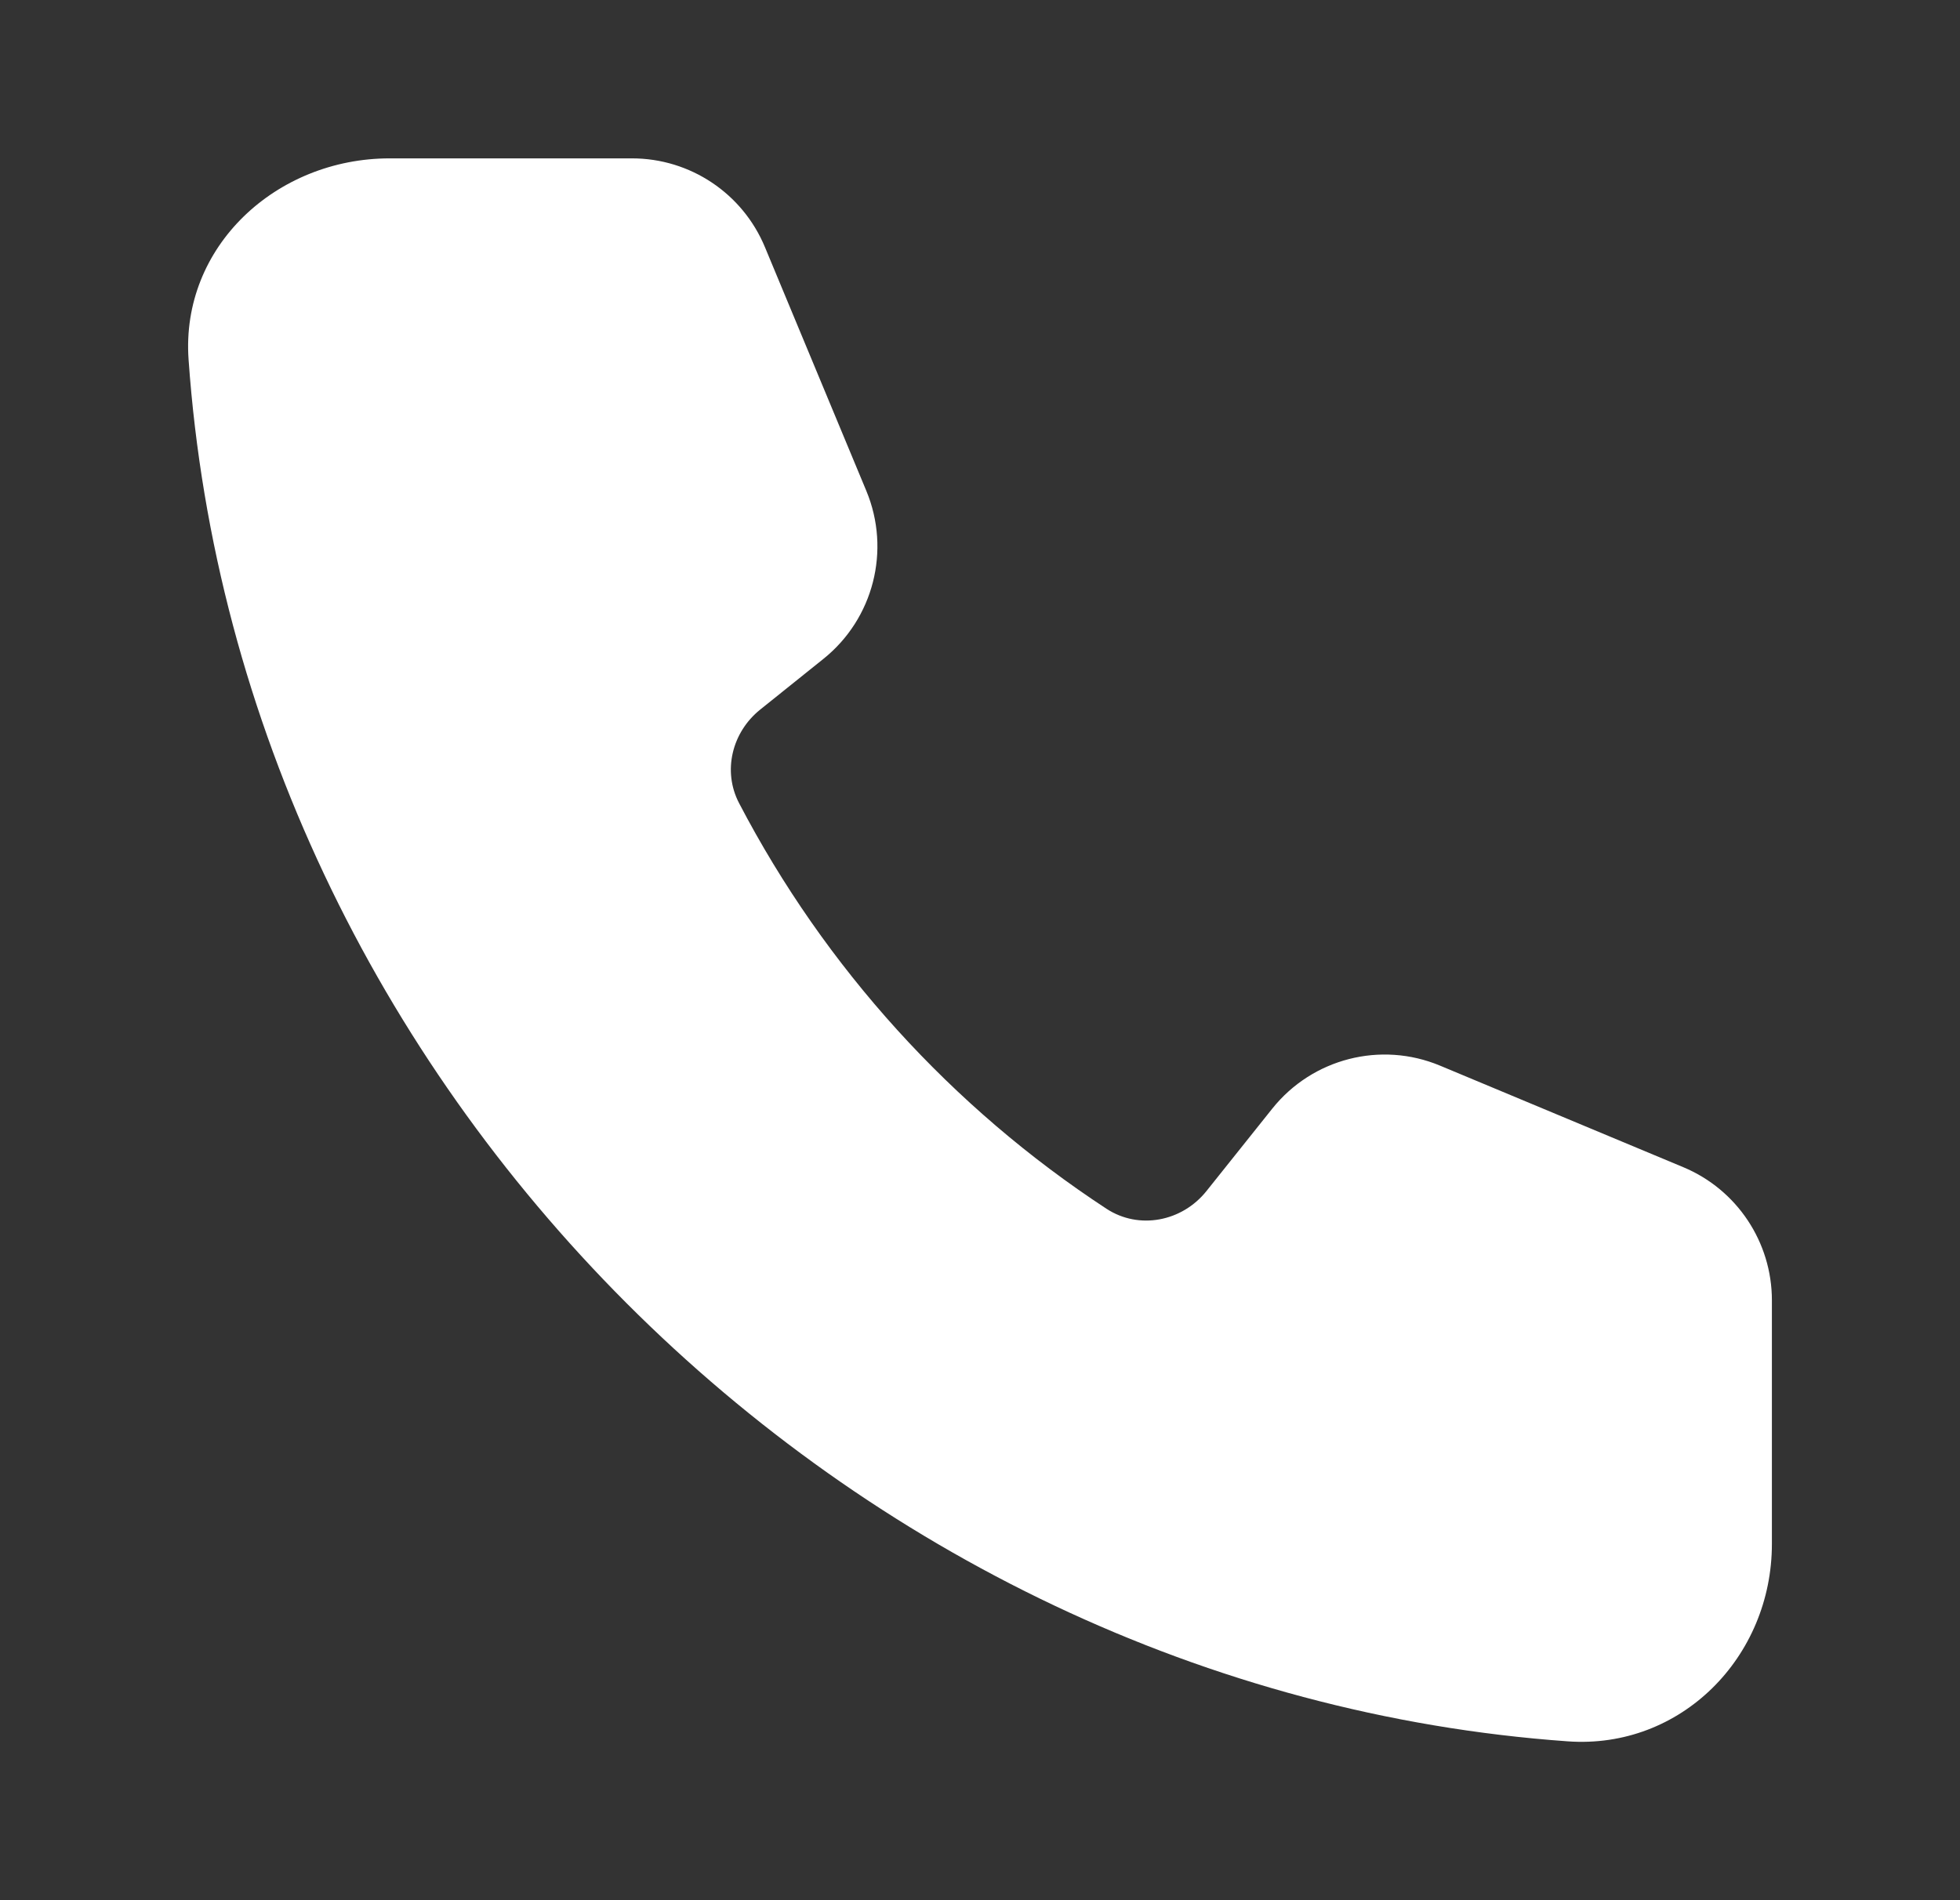 <svg width="33" height="32" viewBox="0 0 33 32" fill="none" xmlns="http://www.w3.org/2000/svg">
<rect x="0" y="0" width="33" height="32" fill="#333333" stroke="none"/>
<path d="M3.175 6.056C3.04 4.15 4.654 2.667 6.56 2.667H10.641C11.62 2.667 12.503 3.256 12.879 4.162L14.586 8.266C15.002 9.266 14.707 10.421 13.862 11.097L12.799 11.95C12.324 12.331 12.162 12.987 12.444 13.526C13.891 16.299 16.029 18.652 18.628 20.355C19.177 20.715 19.902 20.572 20.312 20.059L21.42 18.671C22.096 17.825 23.248 17.529 24.246 17.946L28.341 19.656C29.245 20.033 29.833 20.918 29.833 21.898V26C29.833 27.91 28.299 29.461 26.397 29.325C14.236 28.46 4.037 18.269 3.175 6.056Z" fill="white"/>
</svg>
